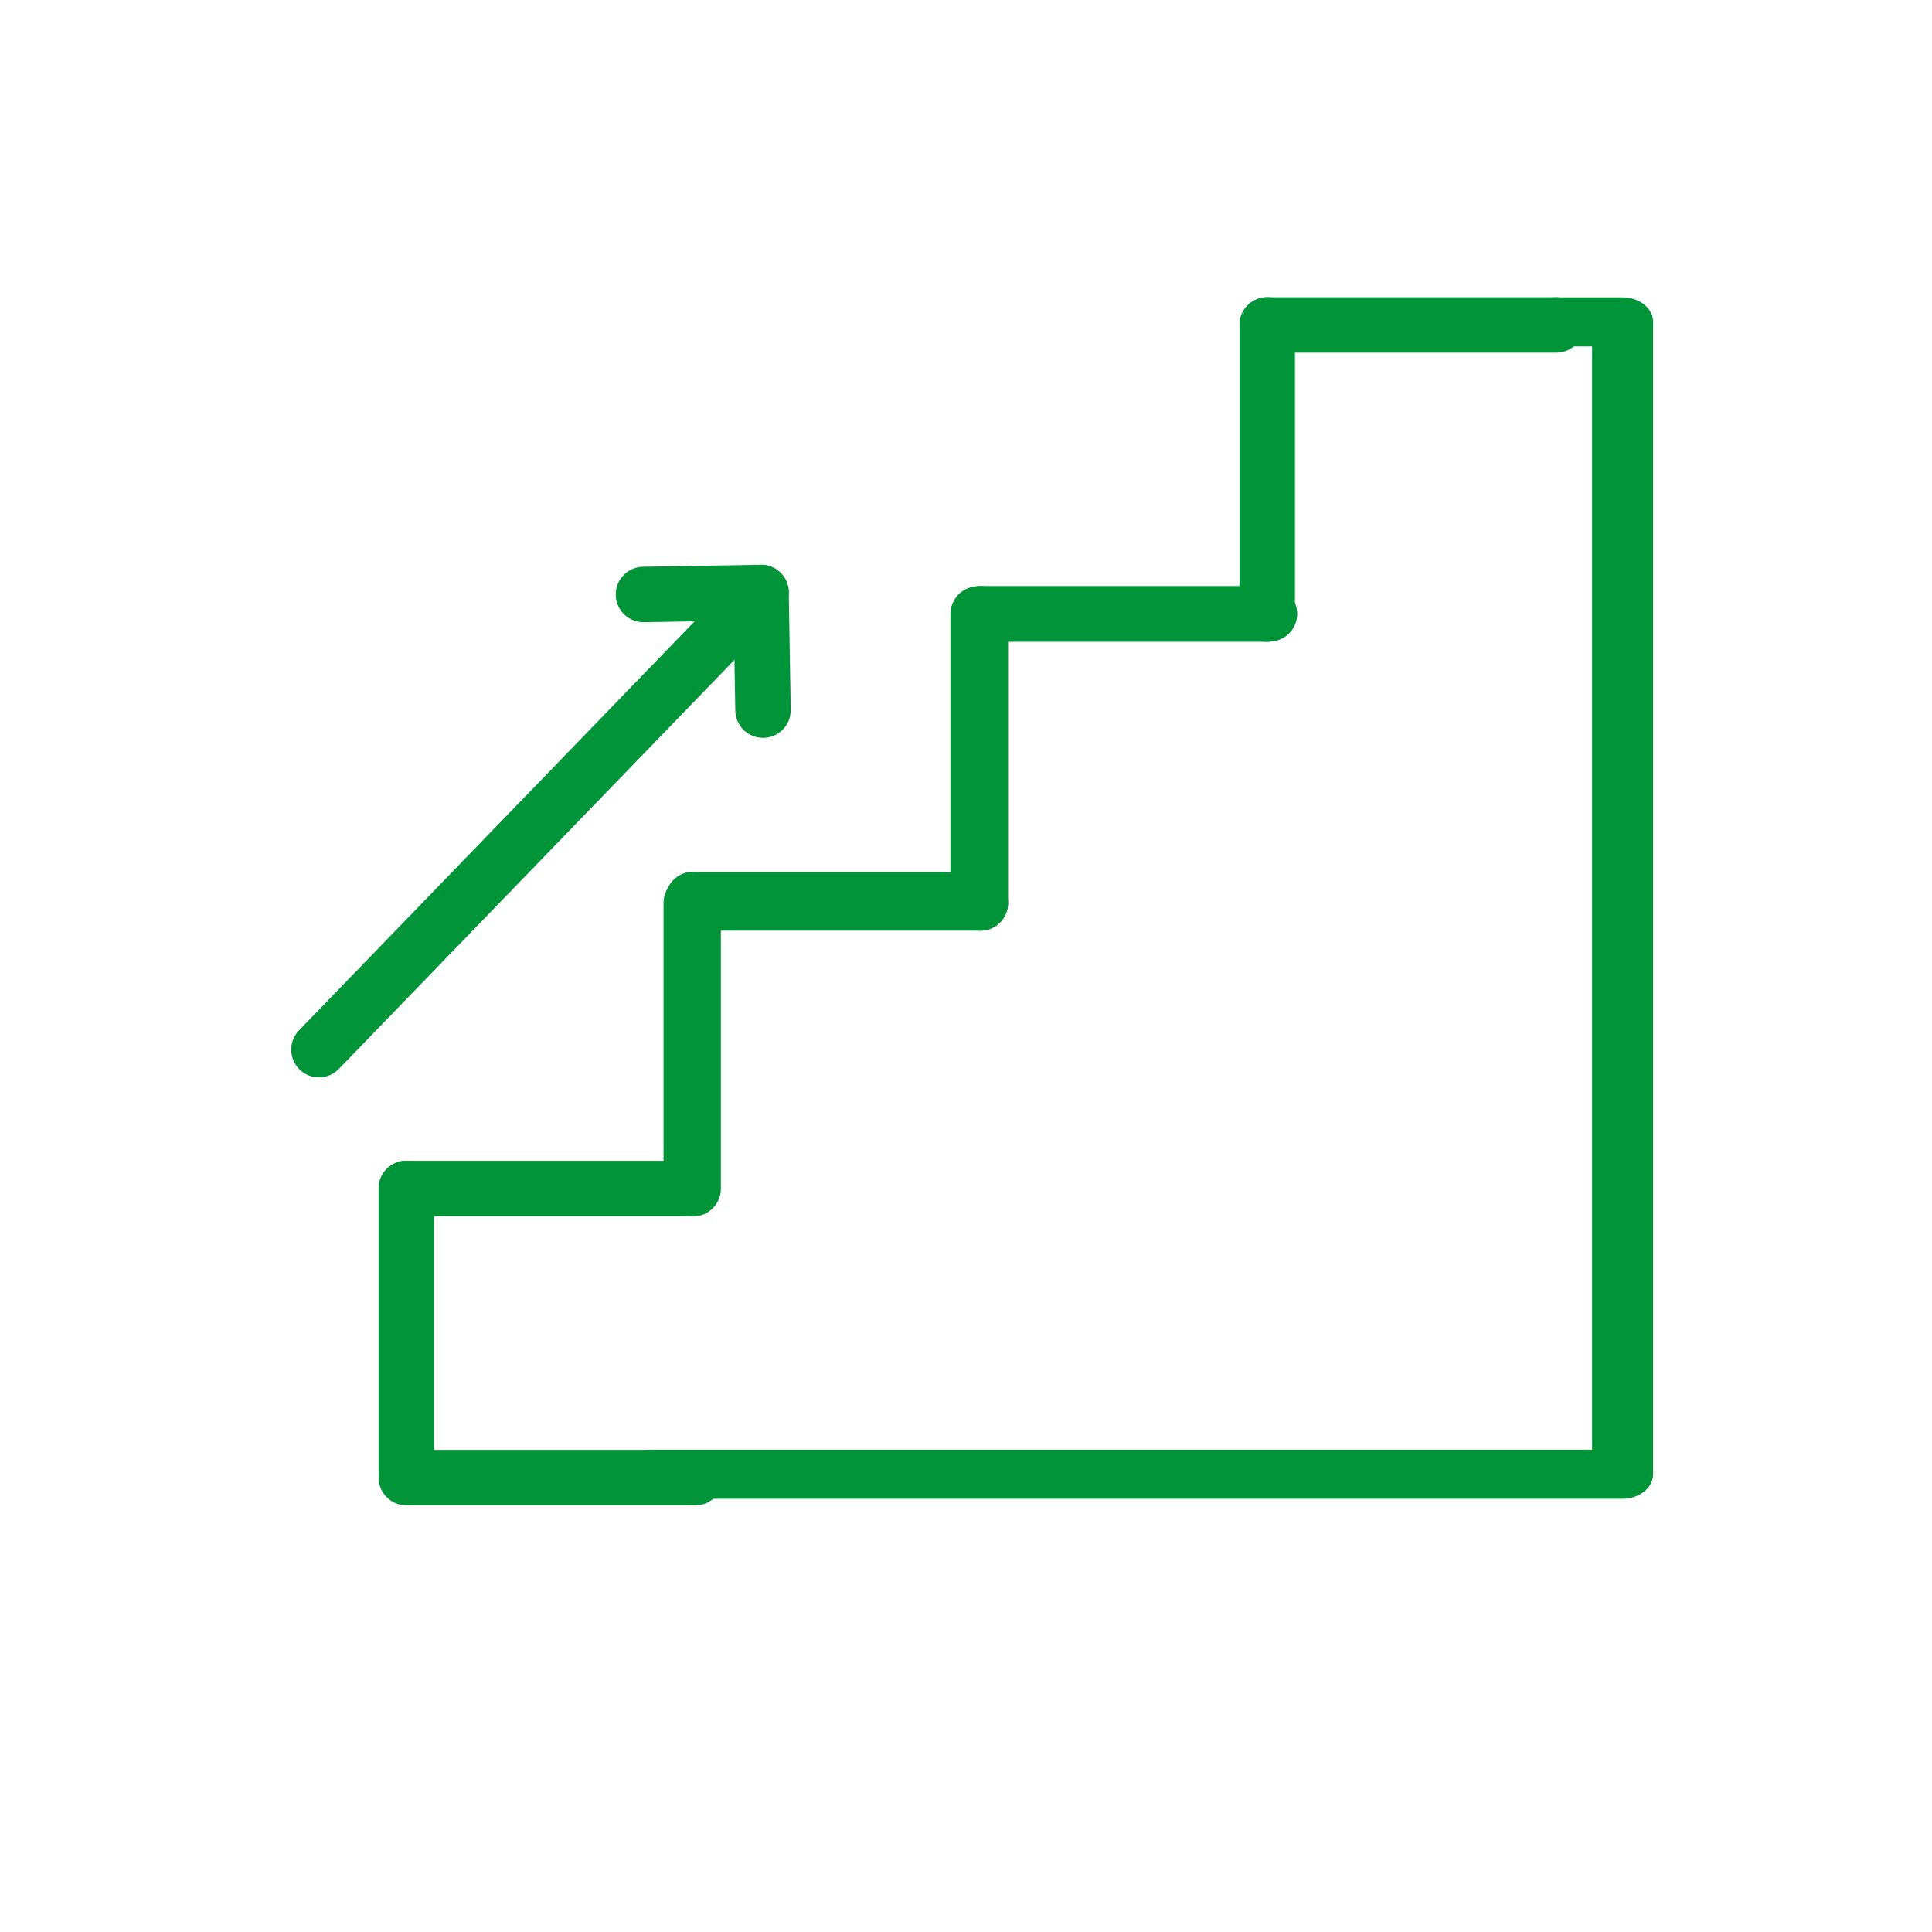 <svg xmlns="http://www.w3.org/2000/svg" xmlns:xlink="http://www.w3.org/1999/xlink" xmlns:serif="http://www.serif.com/" width="100%" height="100%" viewBox="0 0 122 122" xml:space="preserve" style="fill-rule:evenodd;clip-rule:evenodd;stroke-linecap:round;stroke-linejoin:round;stroke-miterlimit:1.5;">    <g transform="matrix(1,0,0,1,-529,-558)">        <g transform="matrix(1,0,0,1,-159.101,558.125)">            <rect id="ESCALERAS" x="688.664" y="0" width="121" height="121" style="fill:none;"></rect>            <g id="ESCALERAS1" serif:id="ESCALERAS">                <g transform="matrix(0.792,0,0,0.792,165.798,15.13)">                    <g transform="matrix(1,0,0,1,427.955,-558.125)">                        <path d="M263.914,633.624L286.634,633.624L286.634,610.856L309.684,610.856" style="fill:none;stroke:rgb(2,148,57);stroke-width:4.42px;"></path>                    </g>                    <g transform="matrix(1,0,0,1,427.955,-558.125)">                        <path d="M309.684,610.856L309.684,587.806" style="fill:none;stroke:rgb(2,148,57);stroke-width:4.42px;"></path>                    </g>                    <g transform="matrix(1,0,0,1,427.955,-558.125)">                        <path d="M332.734,587.806L309.684,587.806" style="fill:none;stroke:rgb(2,148,57);stroke-width:4.42px;"></path>                    </g>                    <g transform="matrix(1,0,0,1,427.955,-558.125)">                        <path d="M263.914,633.624L263.914,656.674L286.964,656.674" style="fill:none;stroke:rgb(2,148,57);stroke-width:4.42px;"></path>                    </g>                </g>                <g transform="matrix(0.792,0,0,0.792,183.912,-3.115)">                    <g transform="matrix(1.148,0,0,0.923,374.527,-513.106)">                        <path d="M273.557,687.347L340.981,687.347L340.981,587.806L336.348,587.806" style="fill:none;stroke:rgb(2,148,57);stroke-width:4.24px;"></path>                    </g>                    <g transform="matrix(1,0,0,1,427.955,-558.125)">                        <path d="M263.914,633.624L286.634,633.624L286.634,610.856L309.684,610.856" style="fill:none;stroke:rgb(2,148,57);stroke-width:4.42px;"></path>                    </g>                    <g transform="matrix(1,0,0,1,427.955,-558.125)">                        <path d="M309.684,610.856L309.684,587.806" style="fill:none;stroke:rgb(2,148,57);stroke-width:4.42px;"></path>                    </g>                    <g transform="matrix(1,0,0,1,427.955,-558.125)">                        <path d="M332.734,587.806L309.684,587.806" style="fill:none;stroke:rgb(2,148,57);stroke-width:4.42px;"></path>                    </g>                    <g transform="matrix(1,0,0,1,427.955,-558.125)">                        <path d="M263.914,633.624L263.914,656.674" style="fill:none;stroke:rgb(2,148,57);stroke-width:4.42px;"></path>                    </g>                </g>                <g transform="matrix(0.792,0,0,0.792,488.521,-423.772)">                    <g transform="matrix(1.263,-0,-0,1.263,252.15,535.237)">                        <path d="M40.498,37.268L47.921,37.144L48.045,44.568" style="fill:none;stroke:rgb(2,148,57);stroke-width:3.5px;stroke-linejoin:miter;stroke-miterlimit:10;"></path>                        <path d="M20.011,66.002C20.011,66.002 41.598,43.682 47.921,37.144" style="fill:none;stroke:rgb(2,148,57);stroke-width:3.5px;"></path>                    </g>                </g>            </g>        </g>    </g></svg>